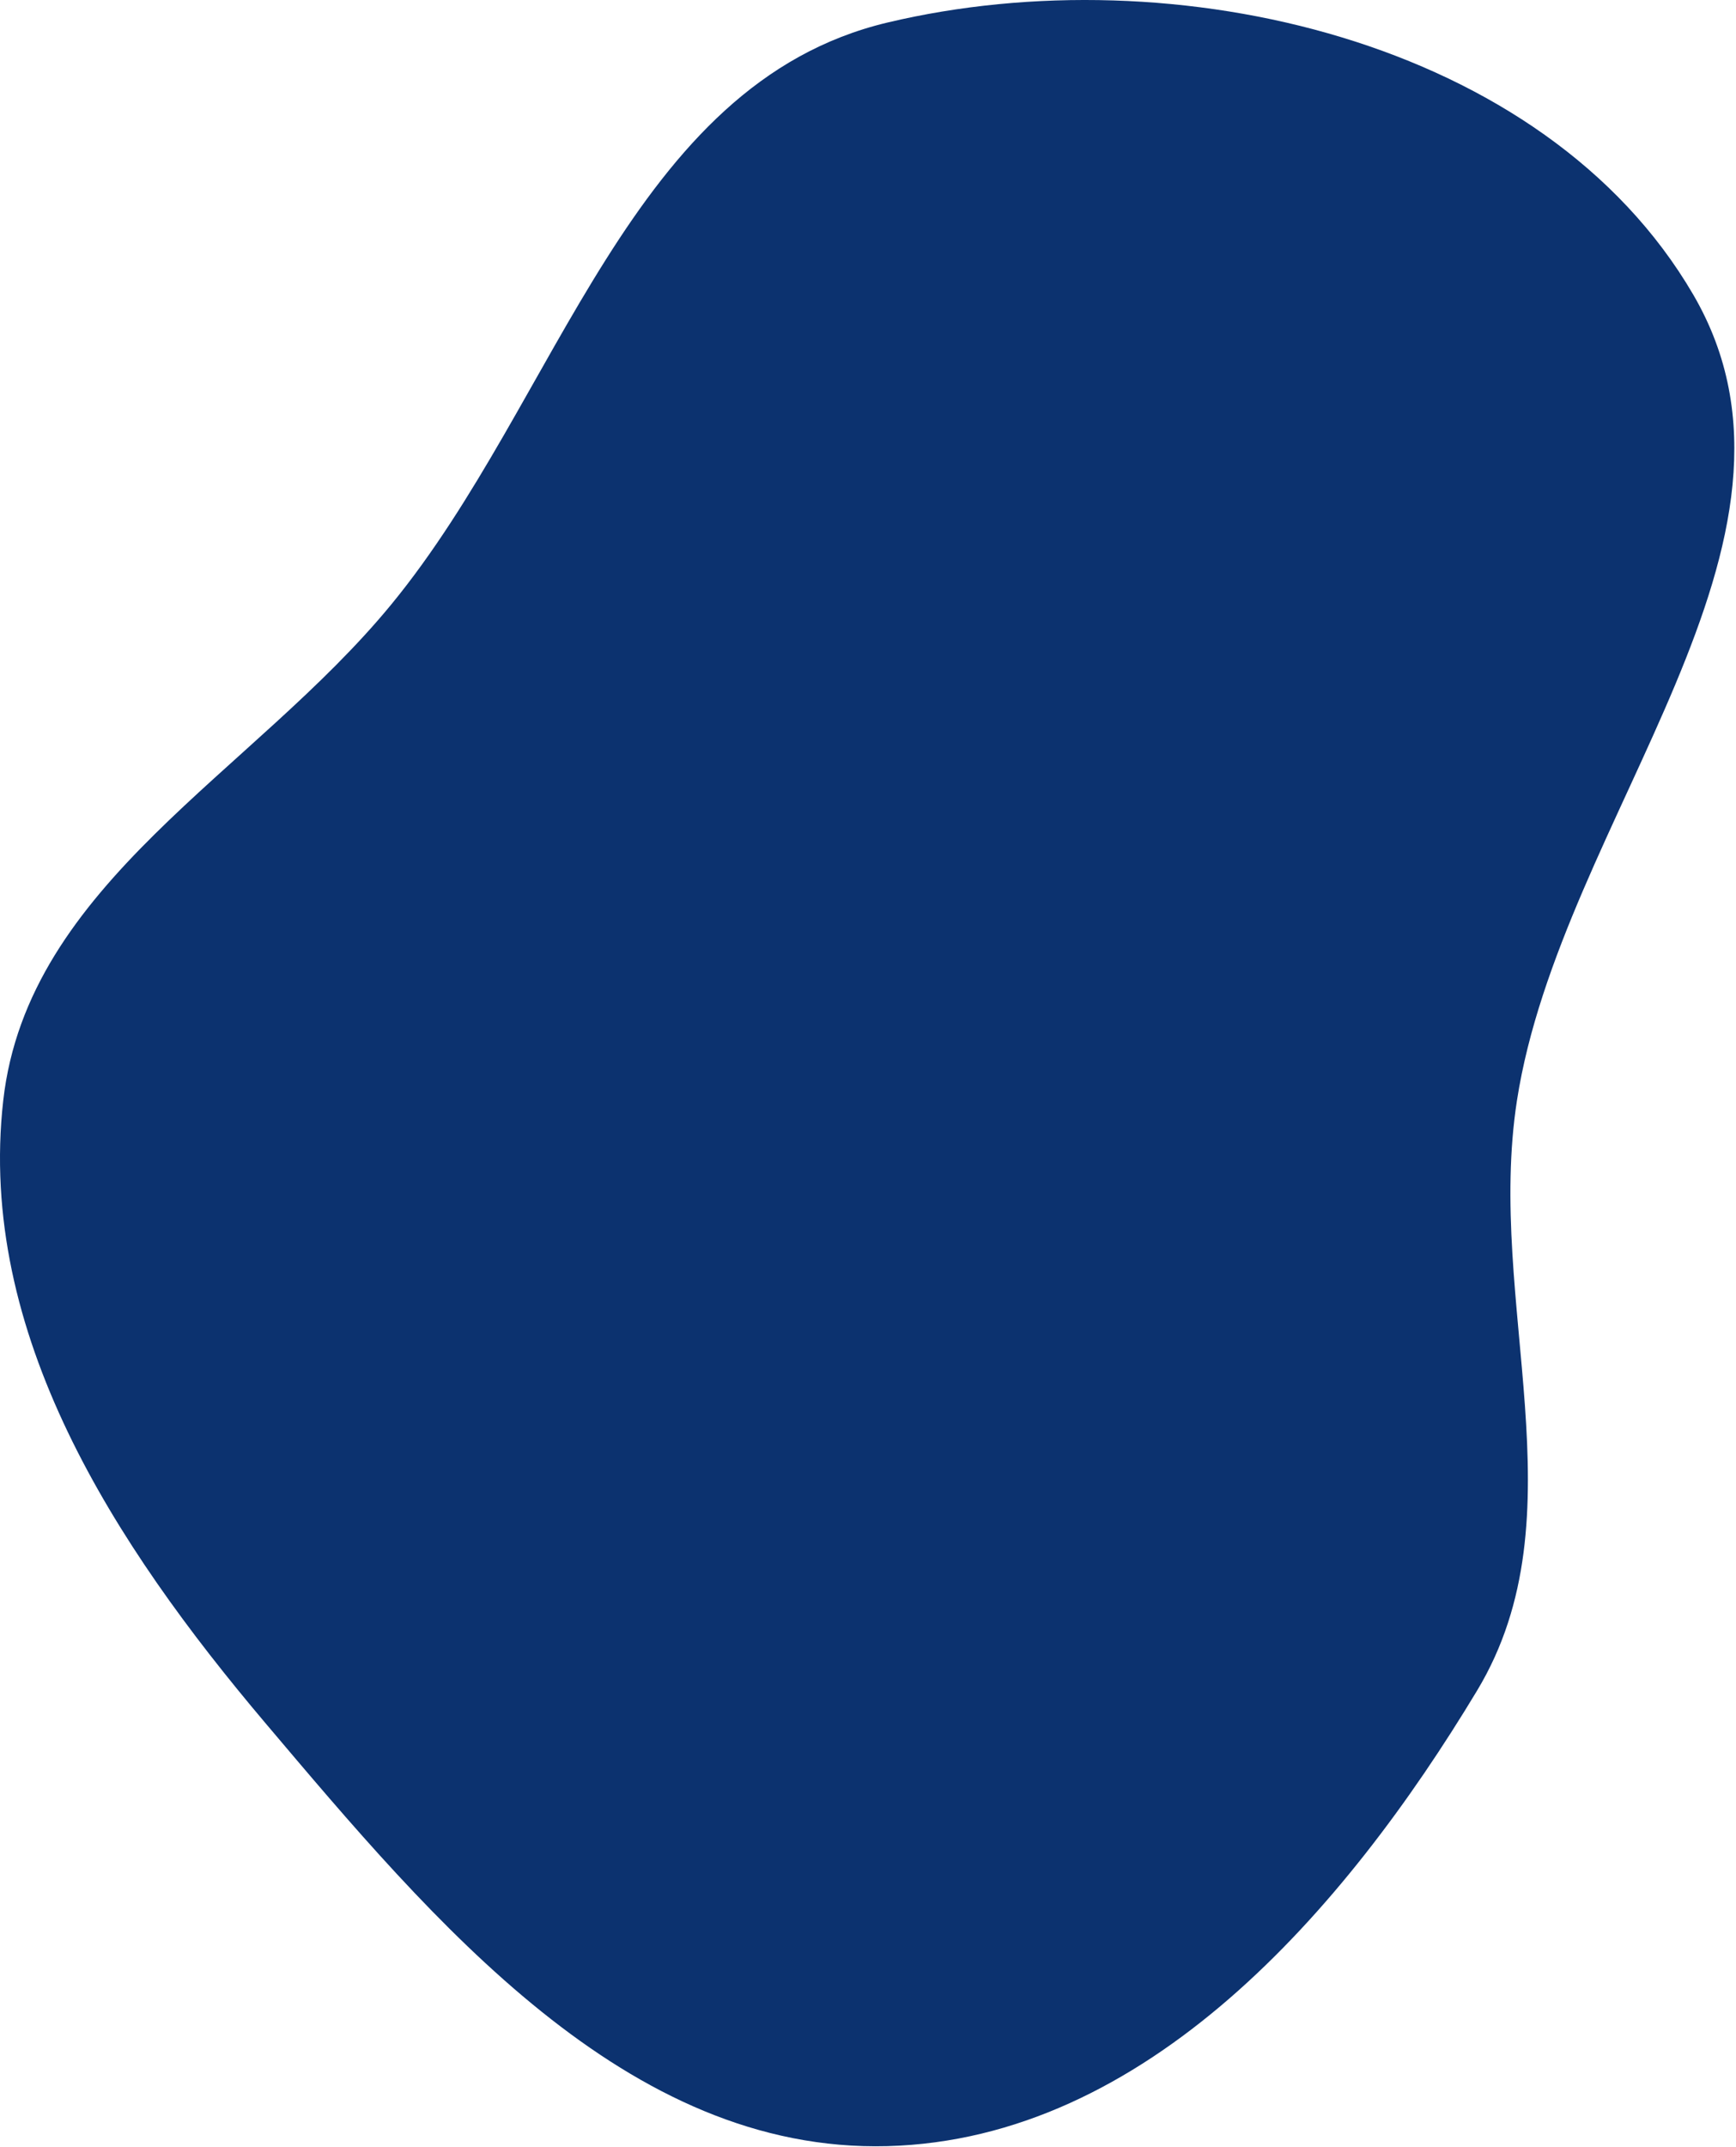 <svg xmlns="http://www.w3.org/2000/svg" width="542" height="670" viewBox="0 0 542 670" fill="none"><path fill-rule="evenodd" clip-rule="evenodd" d="M277.069 7.035C366.554 -14.256 482.194 12.431 528.602 91.849C573.615 168.882 487.259 255.212 473.612 343.382C463.832 406.572 494.17 472.717 461.175 527.488C419.584 596.529 357.641 667.485 277.069 669.642C195.715 671.819 135.405 599.741 82.837 537.614C35.662 481.86 -7.177 415.956 1.011 343.382C8.651 275.67 78.99 241.208 122.222 188.535C174.672 124.63 196.641 26.17 277.069 7.035Z" fill="#0C326F"></path></svg>